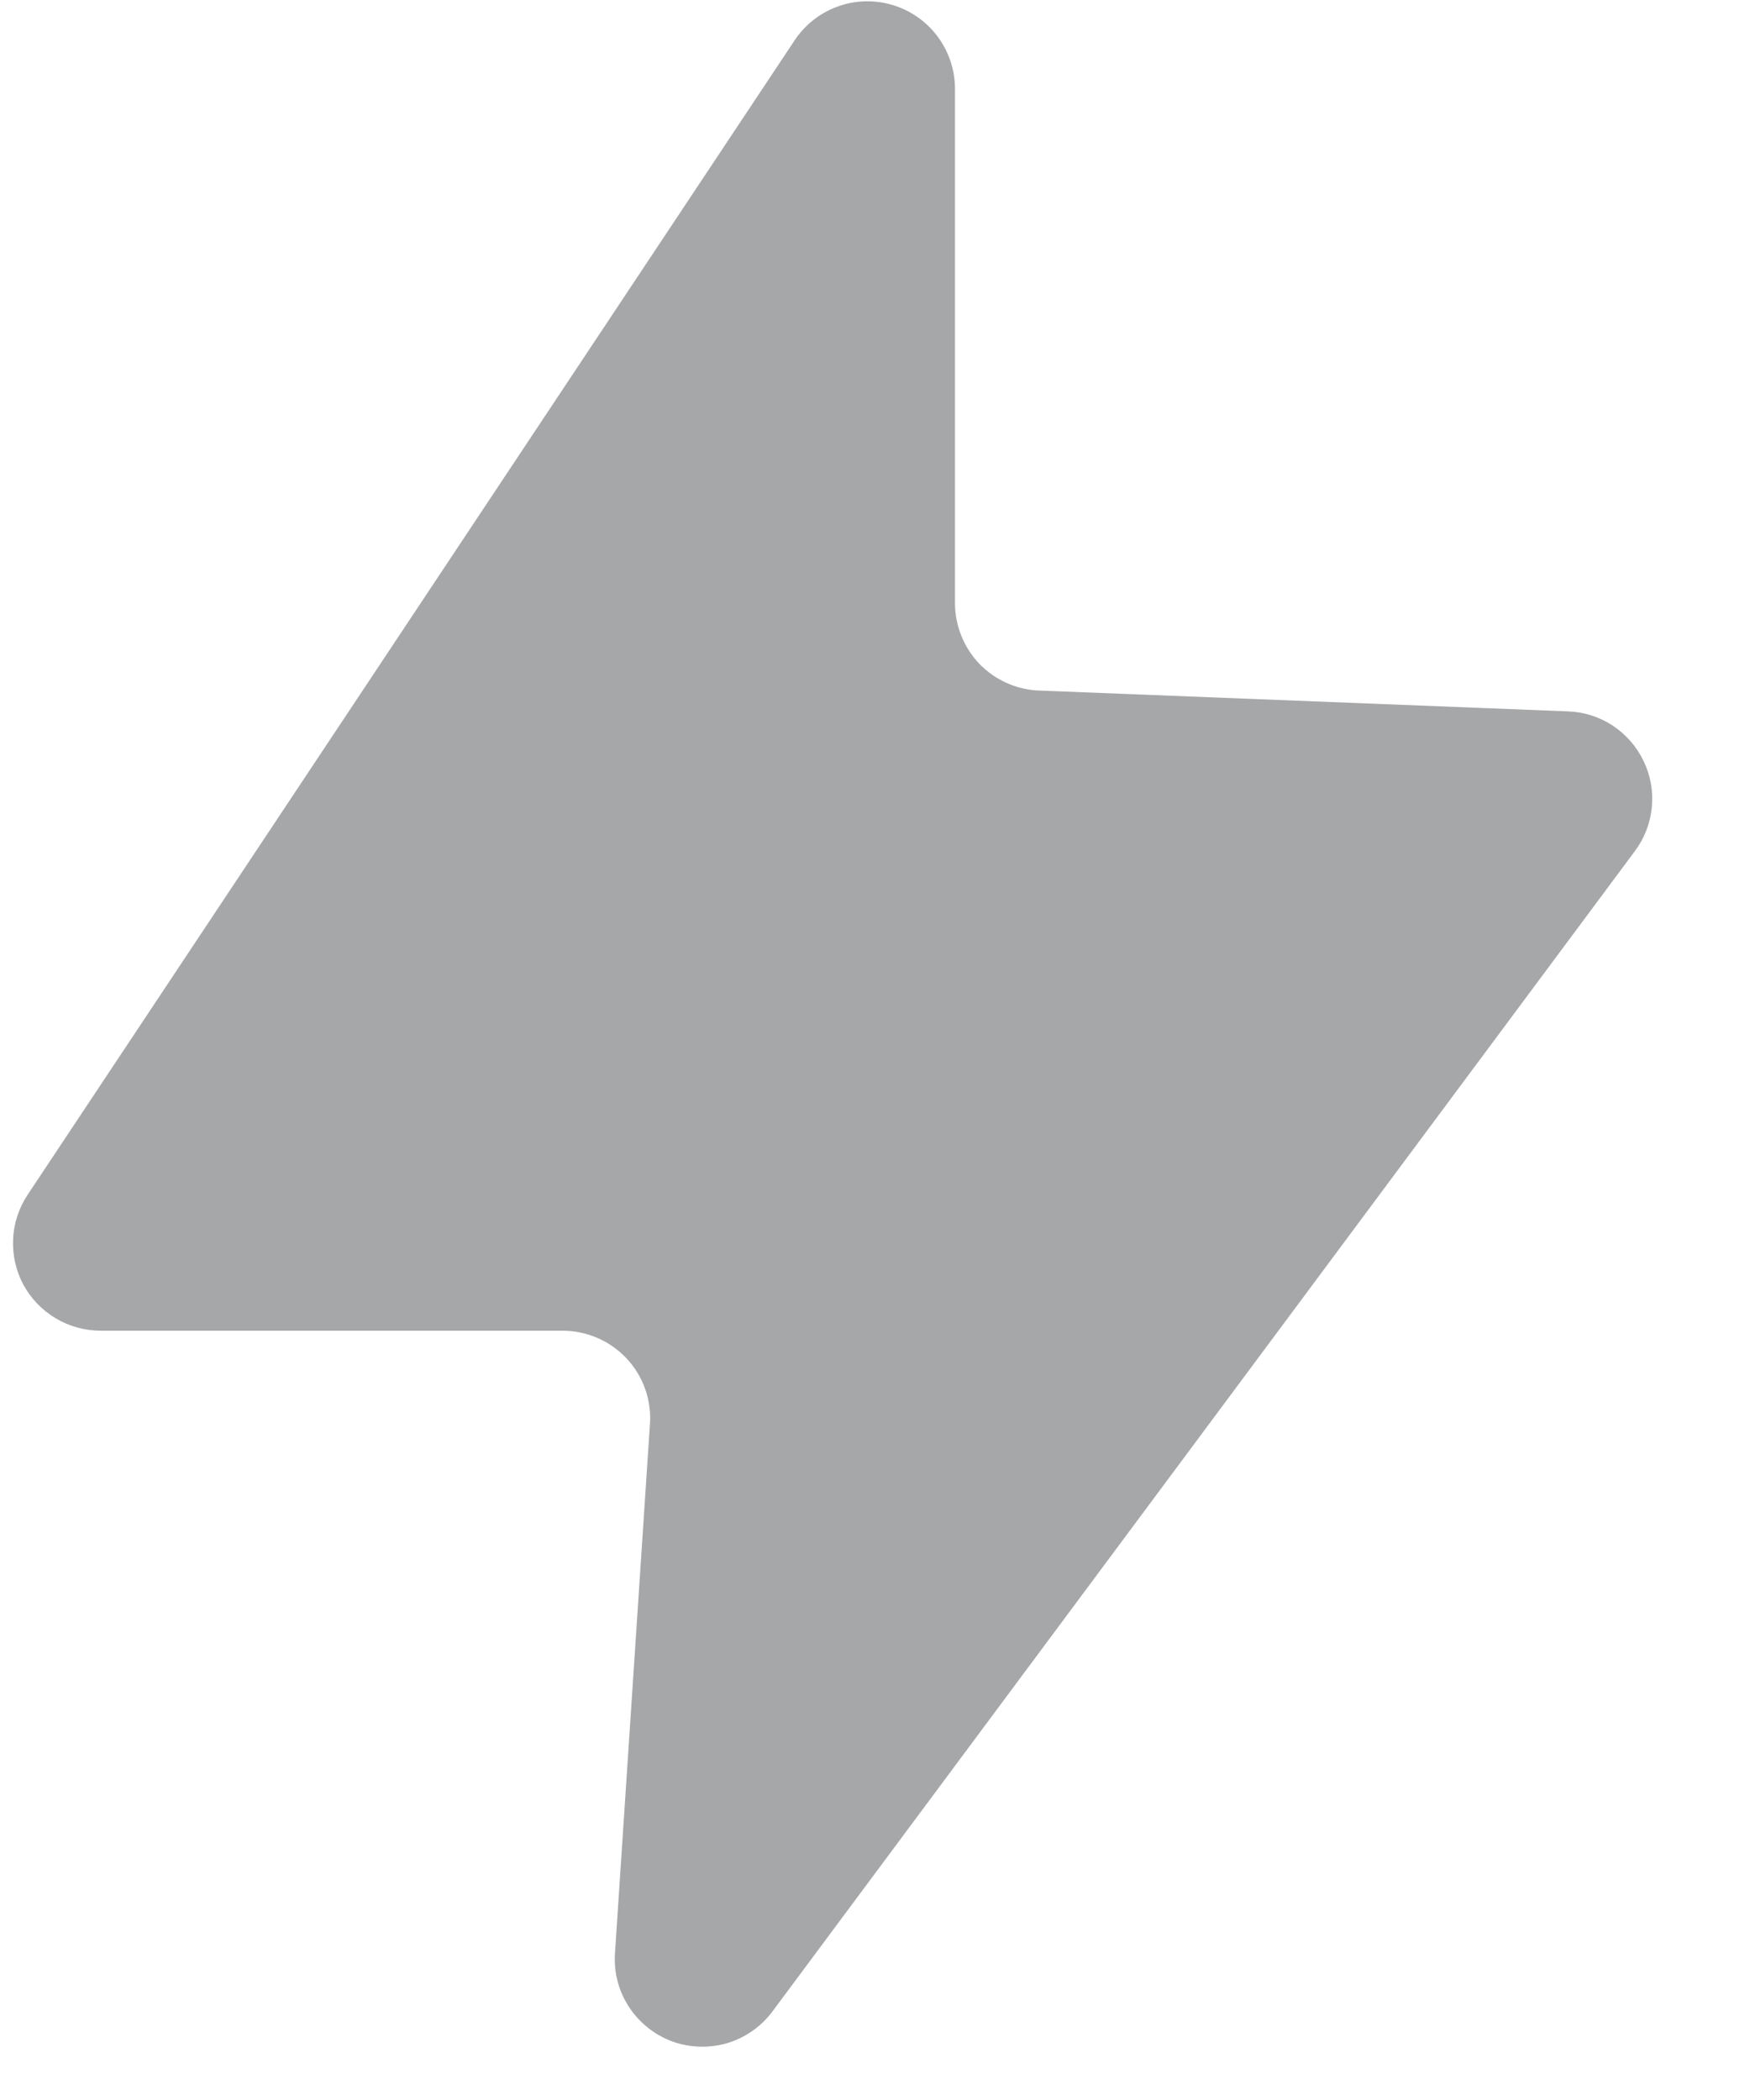 <svg width="10" height="12" viewBox="0 0 10 12" fill="none" xmlns="http://www.w3.org/2000/svg">
<path d="M0.156 6.83L4.541 0.23C4.6 0.141 4.687 0.073 4.788 0.037C4.889 0 4.999 -0.002 5.102 0.029C5.204 0.06 5.294 0.123 5.358 0.209C5.422 0.295 5.457 0.4 5.457 0.507V3.446C5.457 3.575 5.507 3.699 5.596 3.793C5.686 3.886 5.808 3.941 5.937 3.946L8.959 4.065C9.05 4.068 9.139 4.096 9.215 4.146C9.292 4.197 9.353 4.267 9.392 4.349C9.432 4.432 9.448 4.523 9.439 4.614C9.43 4.705 9.396 4.792 9.341 4.865L4.414 11.494C4.35 11.58 4.259 11.644 4.156 11.675C4.052 11.705 3.942 11.702 3.84 11.665C3.739 11.627 3.653 11.558 3.594 11.468C3.535 11.378 3.507 11.271 3.514 11.163L3.714 8.137C3.719 8.069 3.709 8 3.686 7.935C3.663 7.871 3.627 7.812 3.58 7.762C3.533 7.712 3.476 7.672 3.413 7.645C3.35 7.618 3.283 7.604 3.214 7.604H0.574C0.484 7.604 0.395 7.579 0.318 7.533C0.241 7.487 0.177 7.421 0.134 7.342C0.091 7.262 0.071 7.173 0.075 7.083C0.078 6.993 0.107 6.905 0.156 6.83Z" fill="#A6A7A9"/>
</svg>
